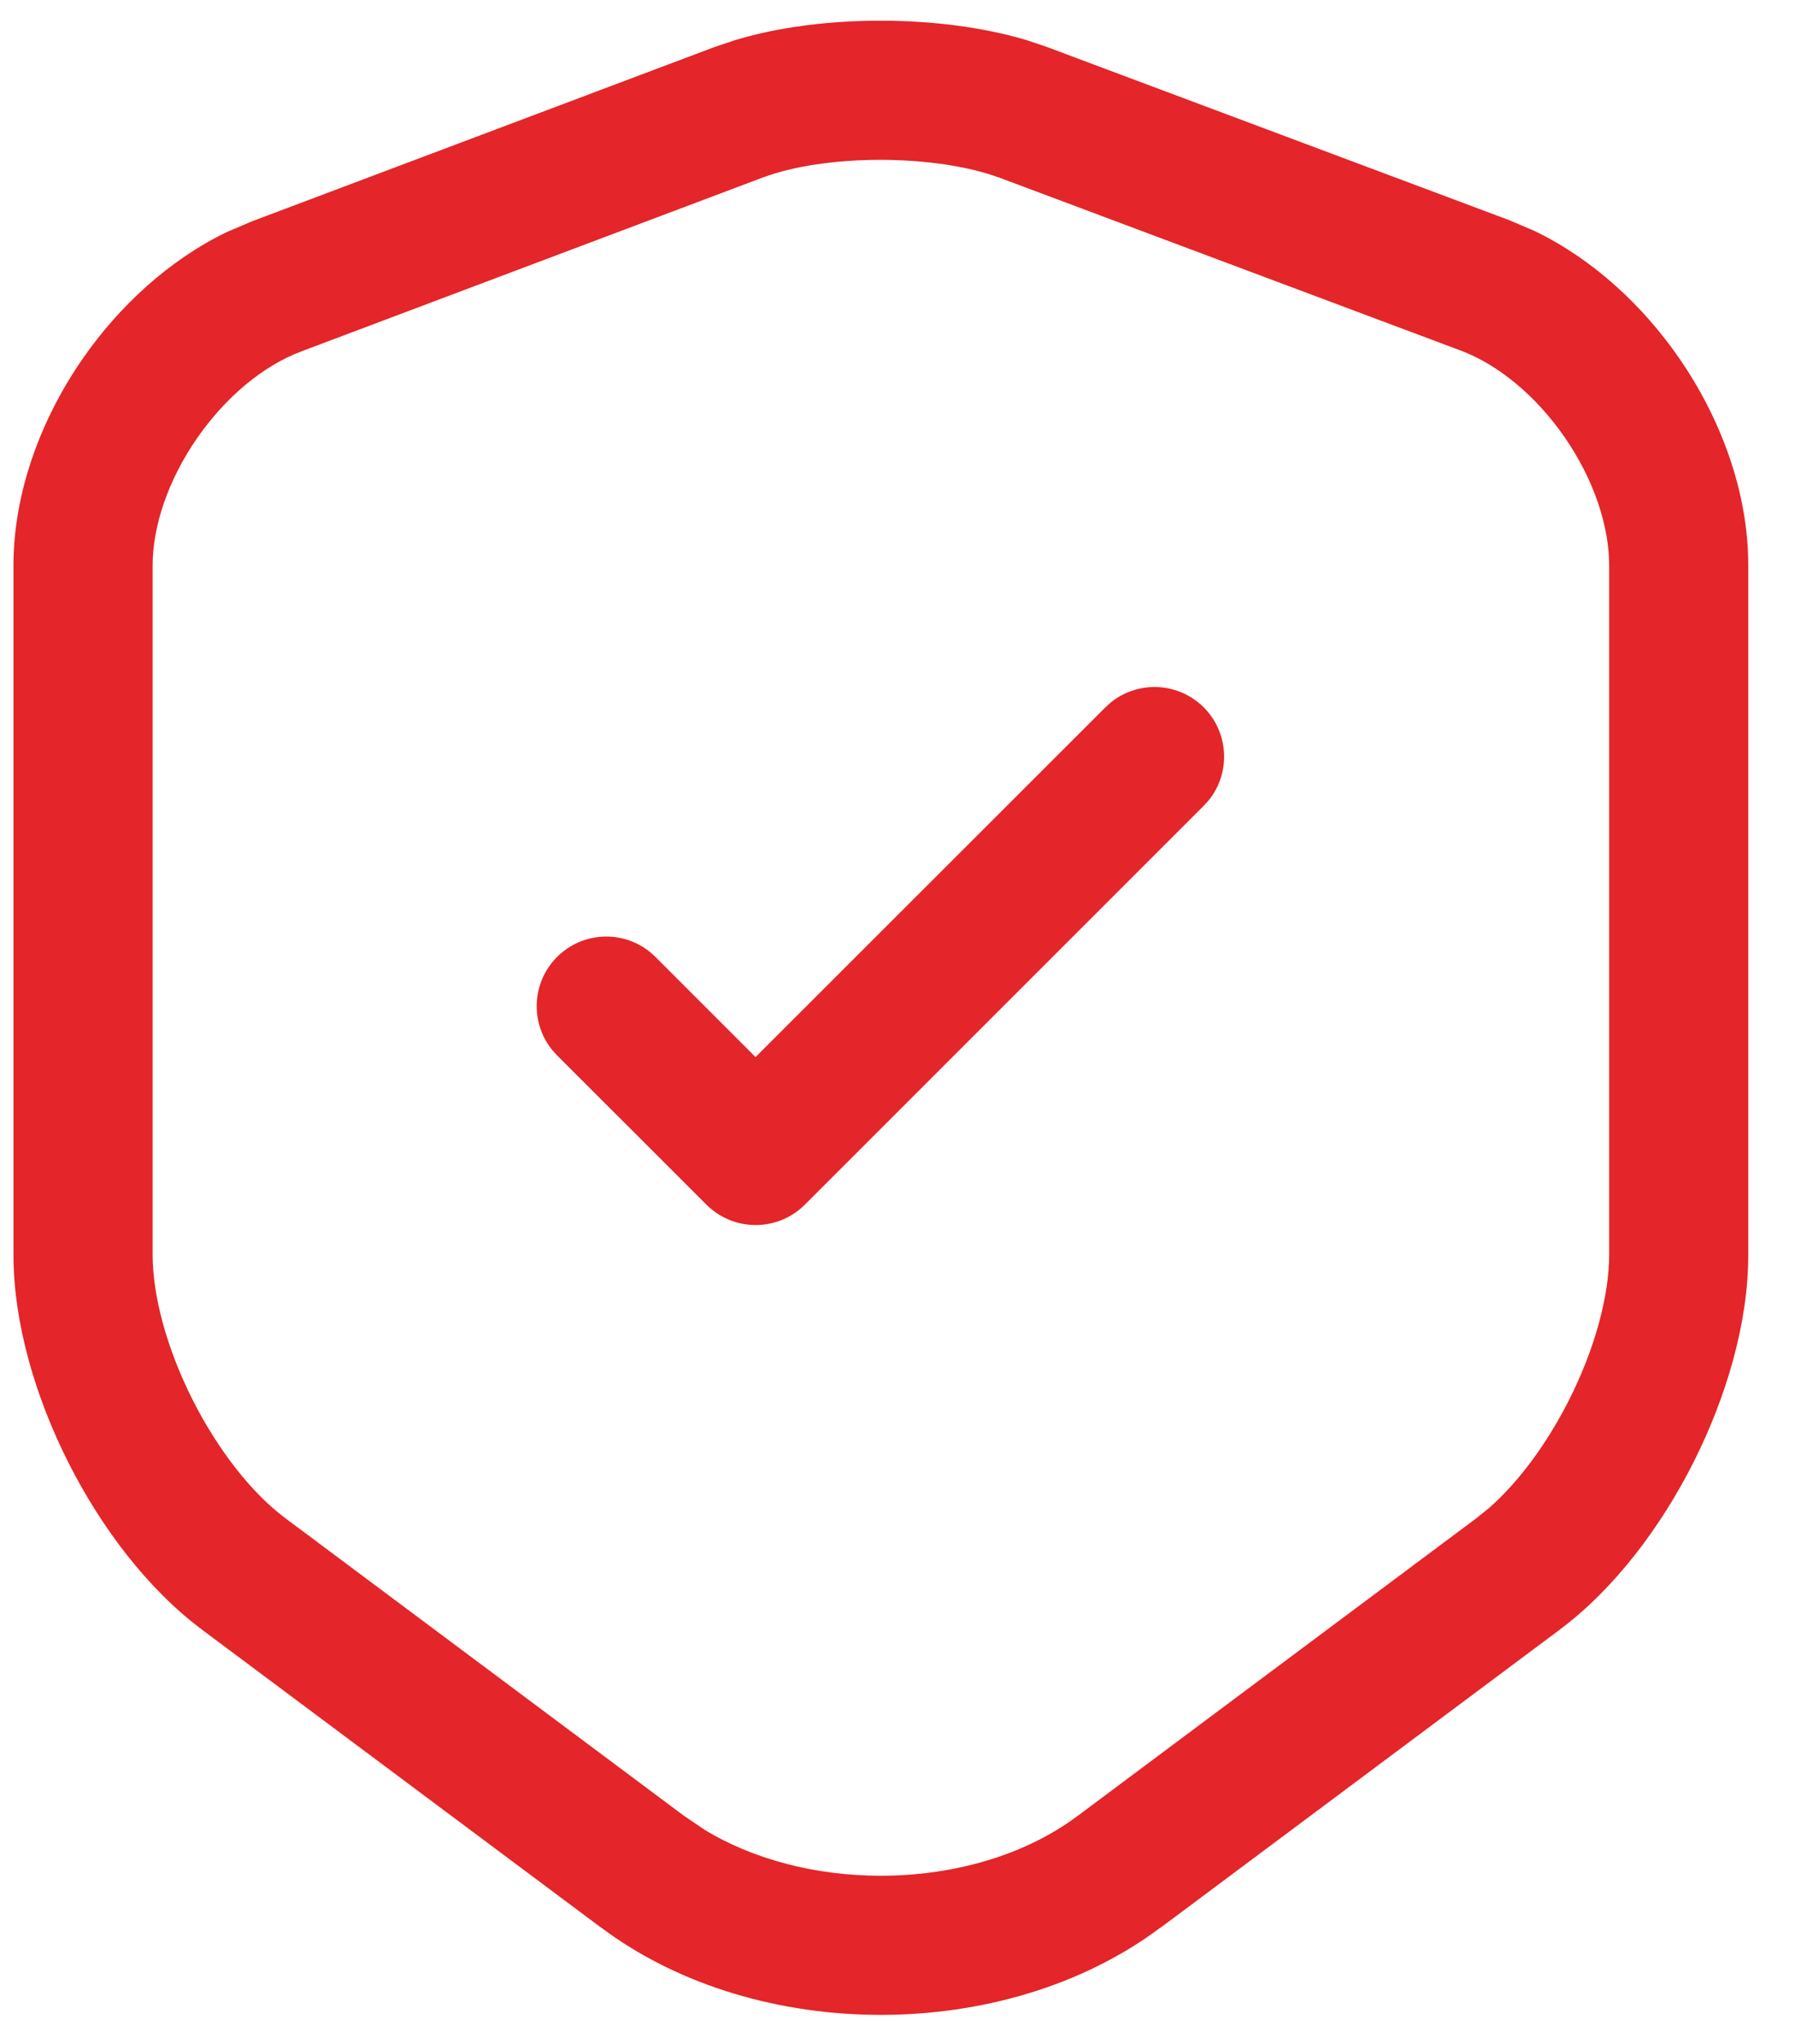 <svg width="36" height="41" viewBox="0 0 36 41" fill="none" xmlns="http://www.w3.org/2000/svg">
<path d="M17.653 0.415C18.643 0.415 19.686 0.534 20.593 0.806L20.973 0.933L20.983 0.937L30.269 4.416L30.779 4.634C31.948 5.198 32.947 6.128 33.674 7.18C34.505 8.381 35.063 9.858 35.063 11.341V25.166C35.063 26.541 34.619 28.028 33.968 29.322C33.317 30.616 32.387 31.859 31.284 32.684V32.685L23.284 38.658L23.282 38.656C21.687 39.854 19.644 40.413 17.666 40.413C15.688 40.413 13.644 39.855 12.049 38.656V38.658L4.049 32.685V32.684C2.946 31.859 2.016 30.616 1.365 29.322C0.714 28.028 0.27 26.541 0.27 25.166V11.341C0.27 9.865 0.829 8.392 1.659 7.194C2.386 6.146 3.385 5.216 4.554 4.652L5.064 4.435L14.346 0.937H14.35L14.726 0.81C15.624 0.535 16.665 0.415 17.653 0.415ZM17.653 3.206C16.737 3.206 15.895 3.339 15.327 3.551L15.325 3.55L6.046 7.047L6.042 7.049C5.292 7.329 4.533 7.952 3.954 8.786C3.376 9.62 3.061 10.547 3.061 11.341V25.166C3.061 25.986 3.342 27.04 3.858 28.066C4.375 29.093 5.055 29.952 5.719 30.448L13.719 36.421L13.723 36.423L14.126 36.697C15.107 37.296 16.362 37.622 17.666 37.622C19.157 37.622 20.583 37.195 21.61 36.423L21.614 36.421L29.614 30.448L29.863 30.247C30.446 29.736 31.023 28.965 31.475 28.066C31.991 27.04 32.272 25.986 32.273 25.166V11.341C32.272 10.536 31.957 9.603 31.379 8.768C30.801 7.932 30.041 7.31 29.291 7.029H29.289L20.017 3.553V3.555C19.423 3.338 18.568 3.206 17.653 3.206ZM22.274 14.092C22.823 13.645 23.631 13.678 24.142 14.188C24.652 14.699 24.685 15.508 24.238 16.056L24.142 16.161L16.142 24.162C15.597 24.707 14.713 24.707 14.168 24.162L11.172 21.167L11.076 21.061C10.63 20.513 10.662 19.705 11.172 19.194C11.683 18.683 12.492 18.65 13.04 19.098L13.146 19.194L15.153 21.202L22.169 14.188L22.274 14.092Z" fill="#E42529"/>
</svg>
